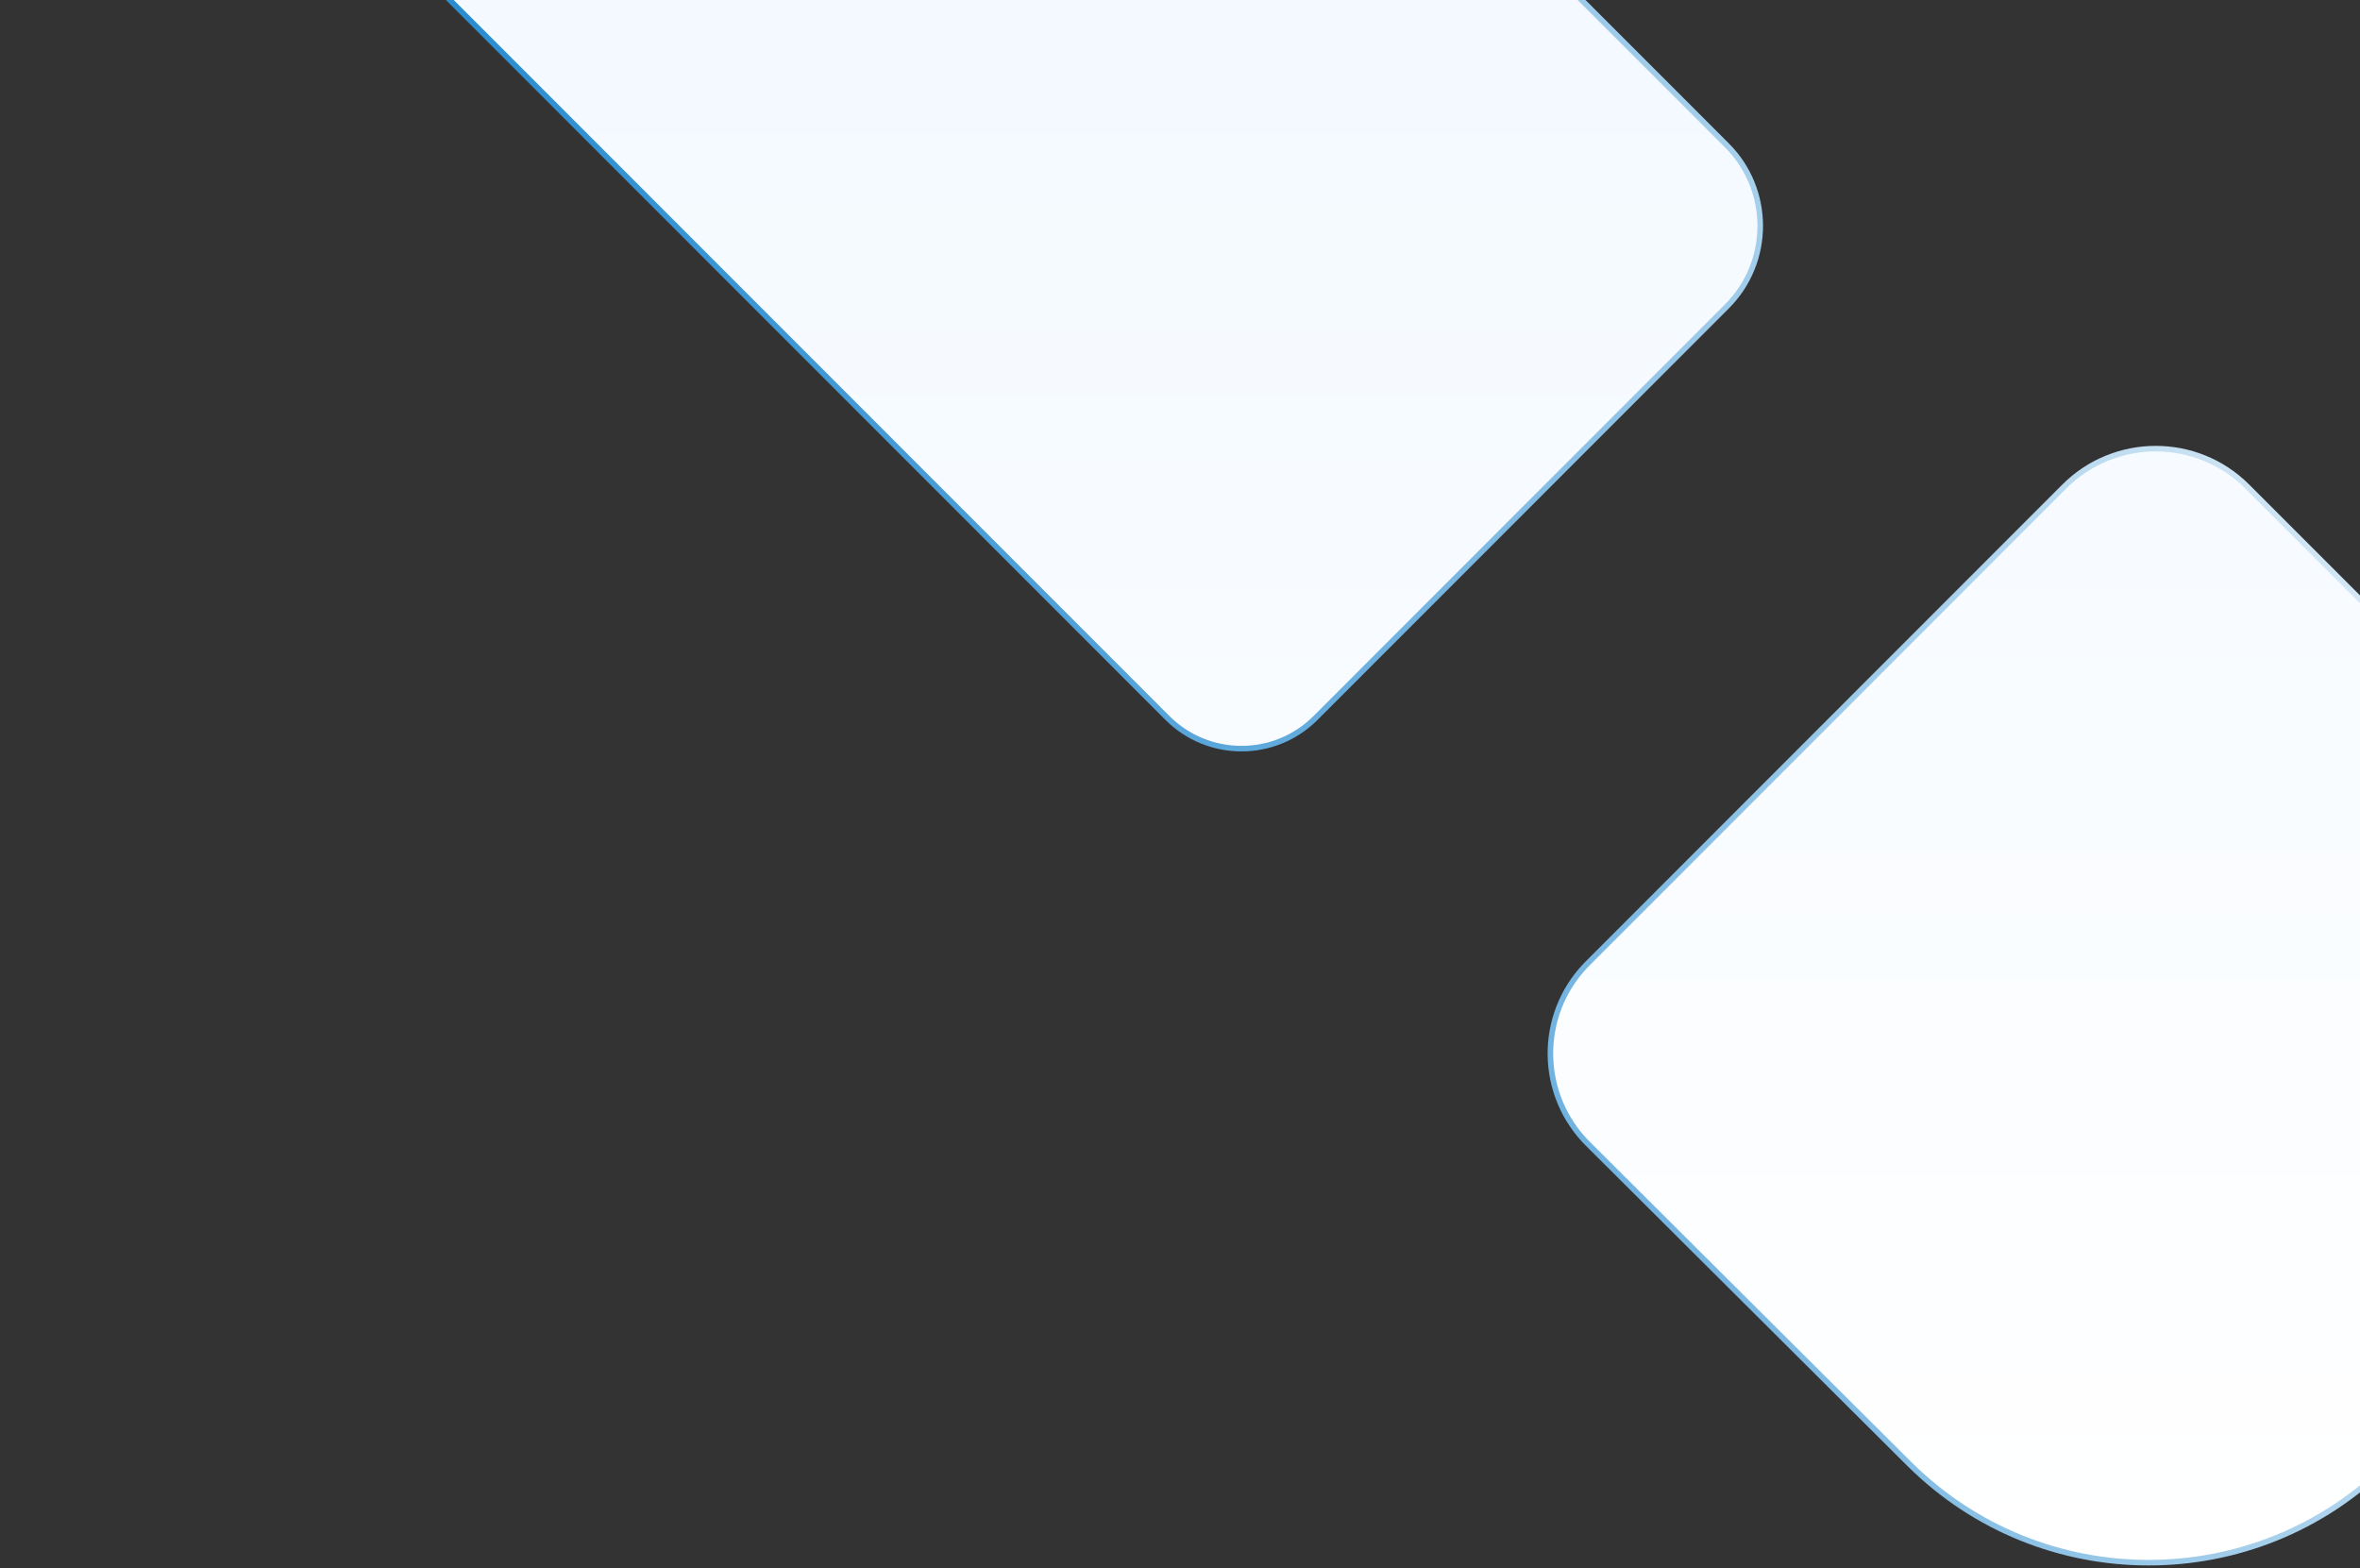 <svg width="310" height="206" fill="none" xmlns="http://www.w3.org/2000/svg"><rect width="100%" height="100%" fill="#333333" stroke="none"/><path d="M271.158 63.907c6.631-6.633 17.397-6.633 24.028 0l61.06 61.088h-.076l.624.624c6.452 6.455 6.553 16.883.302 23.462l-.302.31-43.113 42.904c-17.4 17.294-45.482 17.294-62.882 0h-.001l-42.199-42.028c-6.489-6.455-6.591-16.882-.305-23.461l.305-.311 62.559-62.588zM4.597-74.933c35.399-35.415 92.856-35.415 128.255 0L226.843 19.1c5.831 5.834 5.831 15.31 0 21.144l-54.036 54.06c-5.375 5.377-14.086 5.377-19.461 0L4.596-54.512c-5.64-5.644-5.64-14.778 0-20.422zm425.889 0c35.399-35.415 92.856-35.415 128.255 0 5.642 5.643 5.642 14.777 0 20.421L409.992 94.304c-5.375 5.377-14.086 5.377-19.461 0l-54.036-54.06c-5.831-5.834-5.831-15.31 0-21.144l93.991-94.034zM281.669-306.636c67 0 121.328 54.353 121.328 121.383S348.669-63.87 281.669-63.87s-121.328-54.352-121.328-121.382 54.328-121.383 121.328-121.383z" fill="url(#a)" stroke="url(#b)" stroke-width=".731"/><defs><linearGradient id="a" x1="281.669" y1="-307" x2="281.669" y2="205.631" gradientUnits="userSpaceOnUse"><stop stop-color="#E1F0FE"/><stop offset="1" stop-color="#fff"/></linearGradient><linearGradient id="b" x1="69.542" y1="172.918" x2="361.311" y2="62.348" gradientUnits="userSpaceOnUse"><stop stop-color="#0076C7"/><stop offset="1" stop-color="#fff"/></linearGradient></defs></svg>